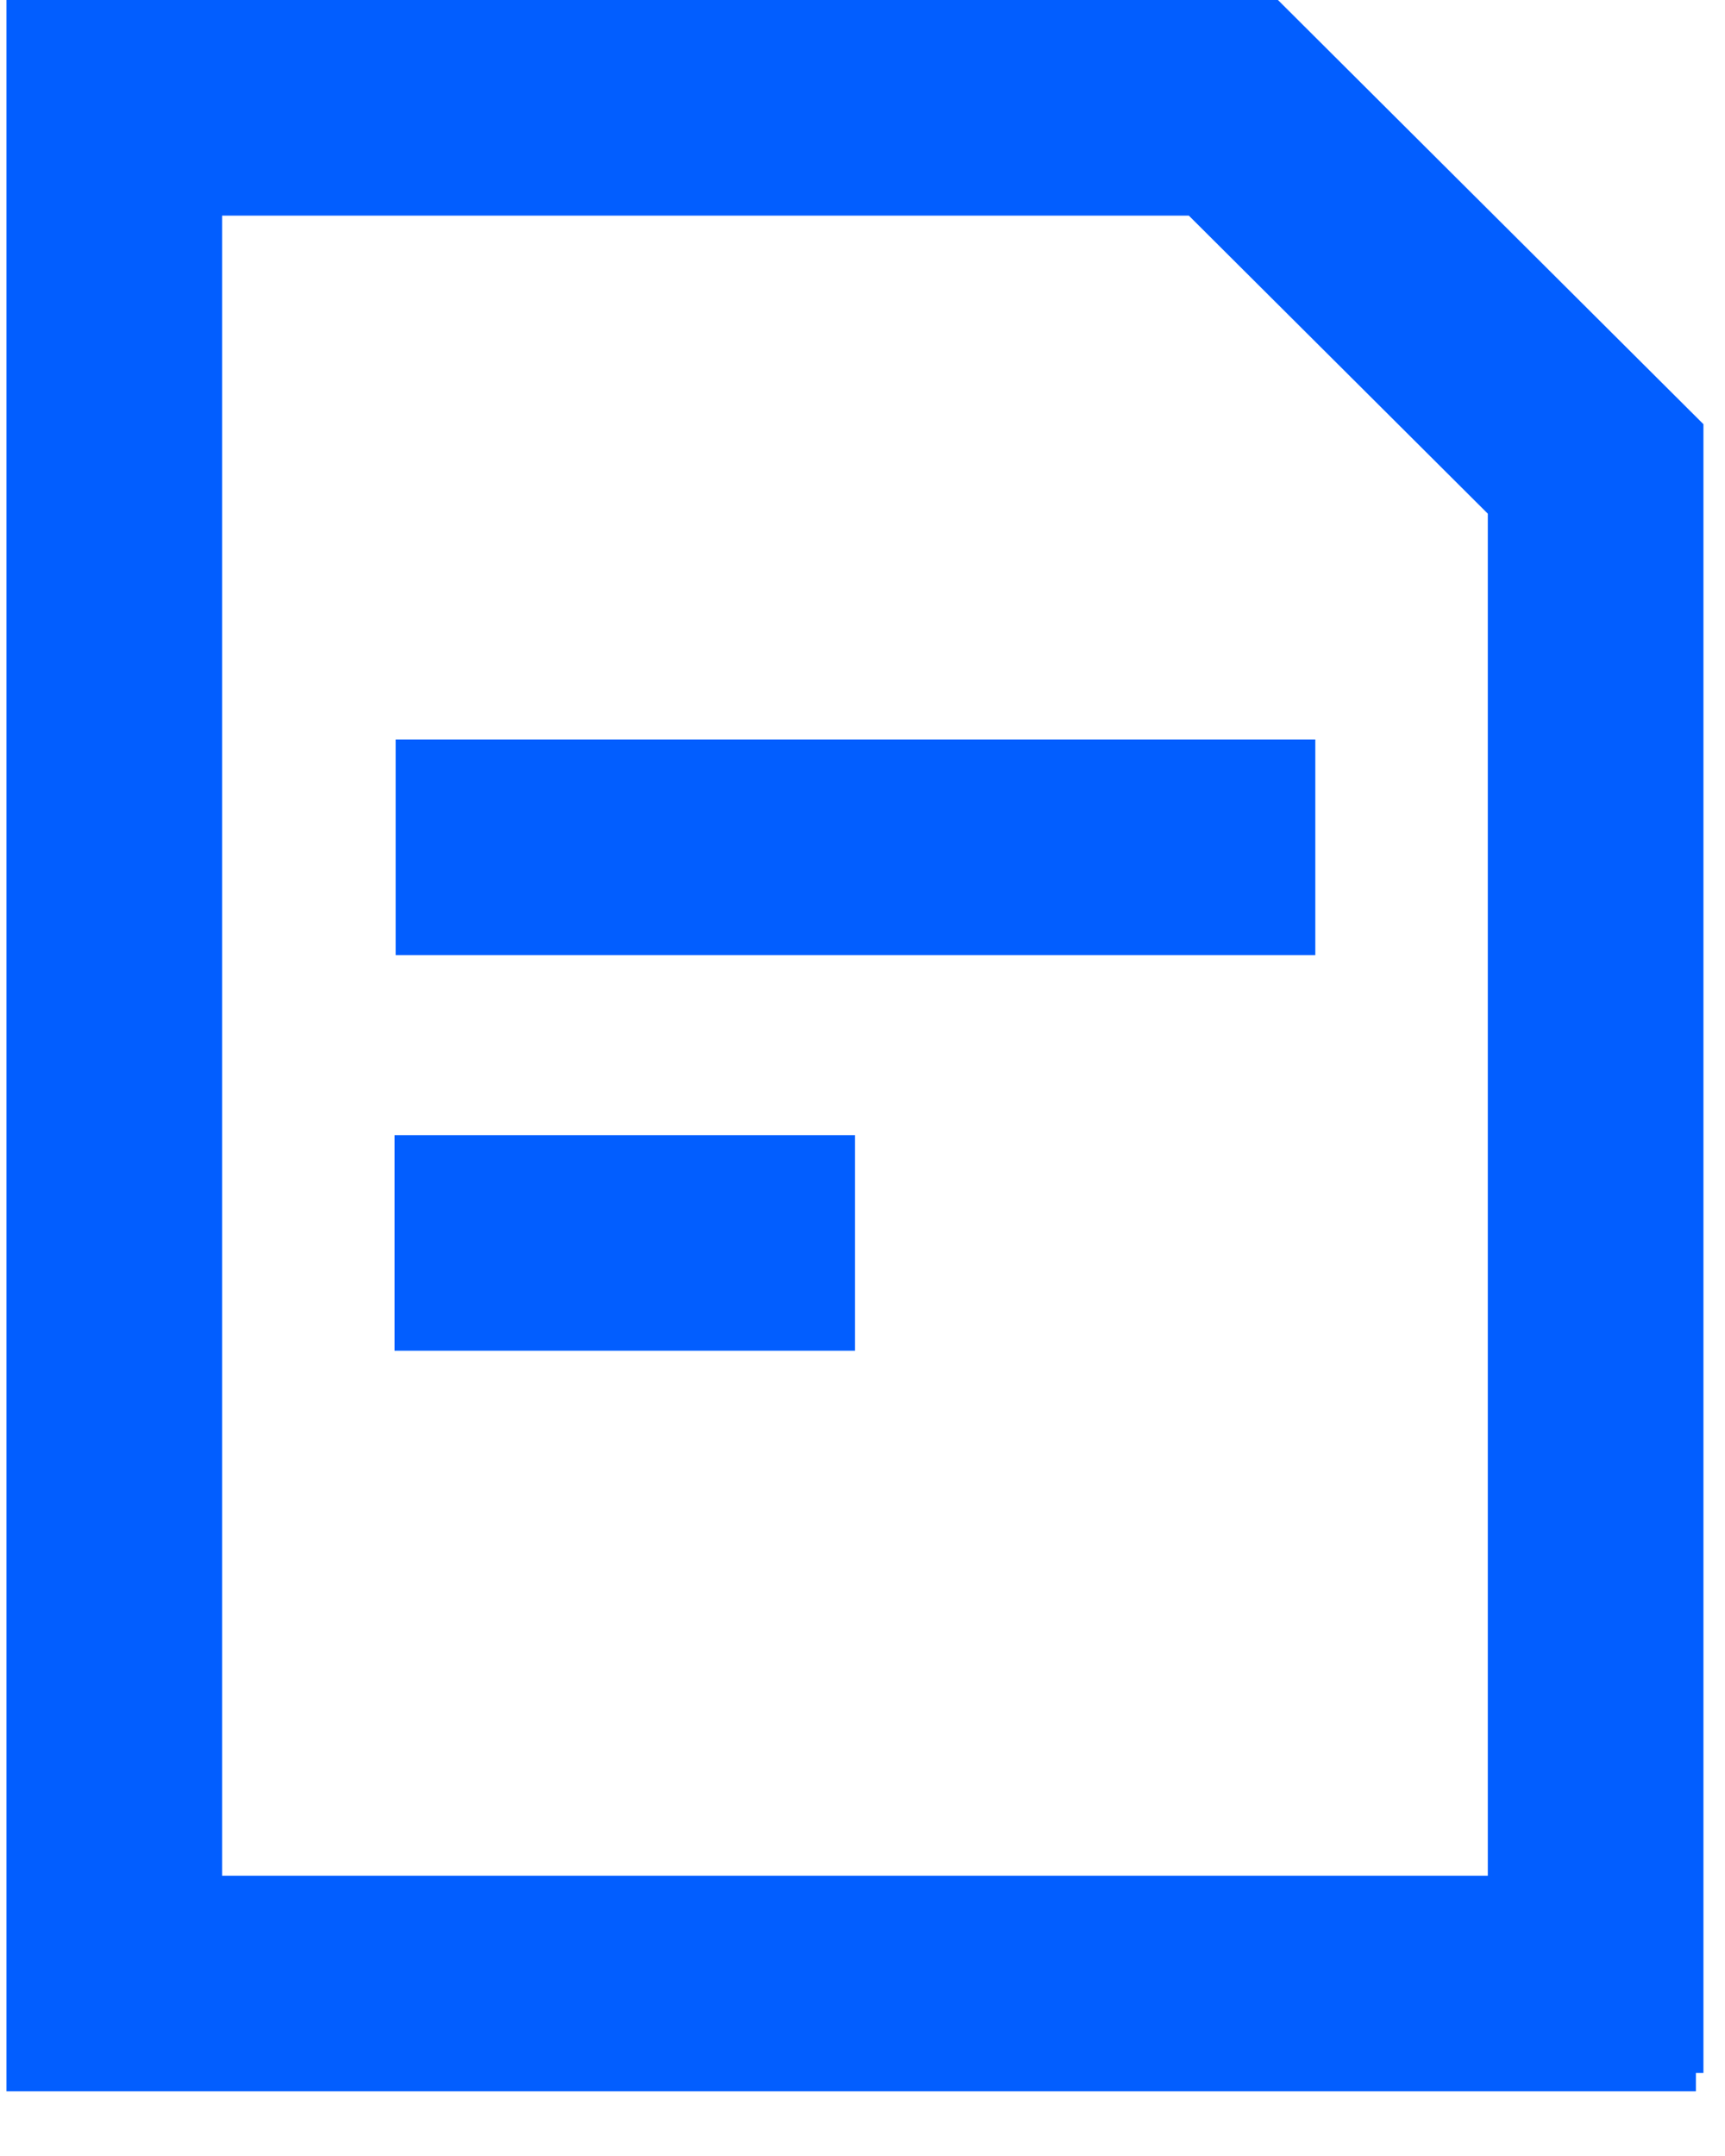 <svg xmlns="http://www.w3.org/2000/svg" width="16" height="20" fill="none"><path stroke="#025EFF" stroke-miterlimit="10" stroke-width="2" d="M12.2 7.86H3.67m4.26 3.67H3.66M1.06 0v19.4M1.21 1h10.23l3.36 3.35v14.88m.93-.83H1"/></svg>